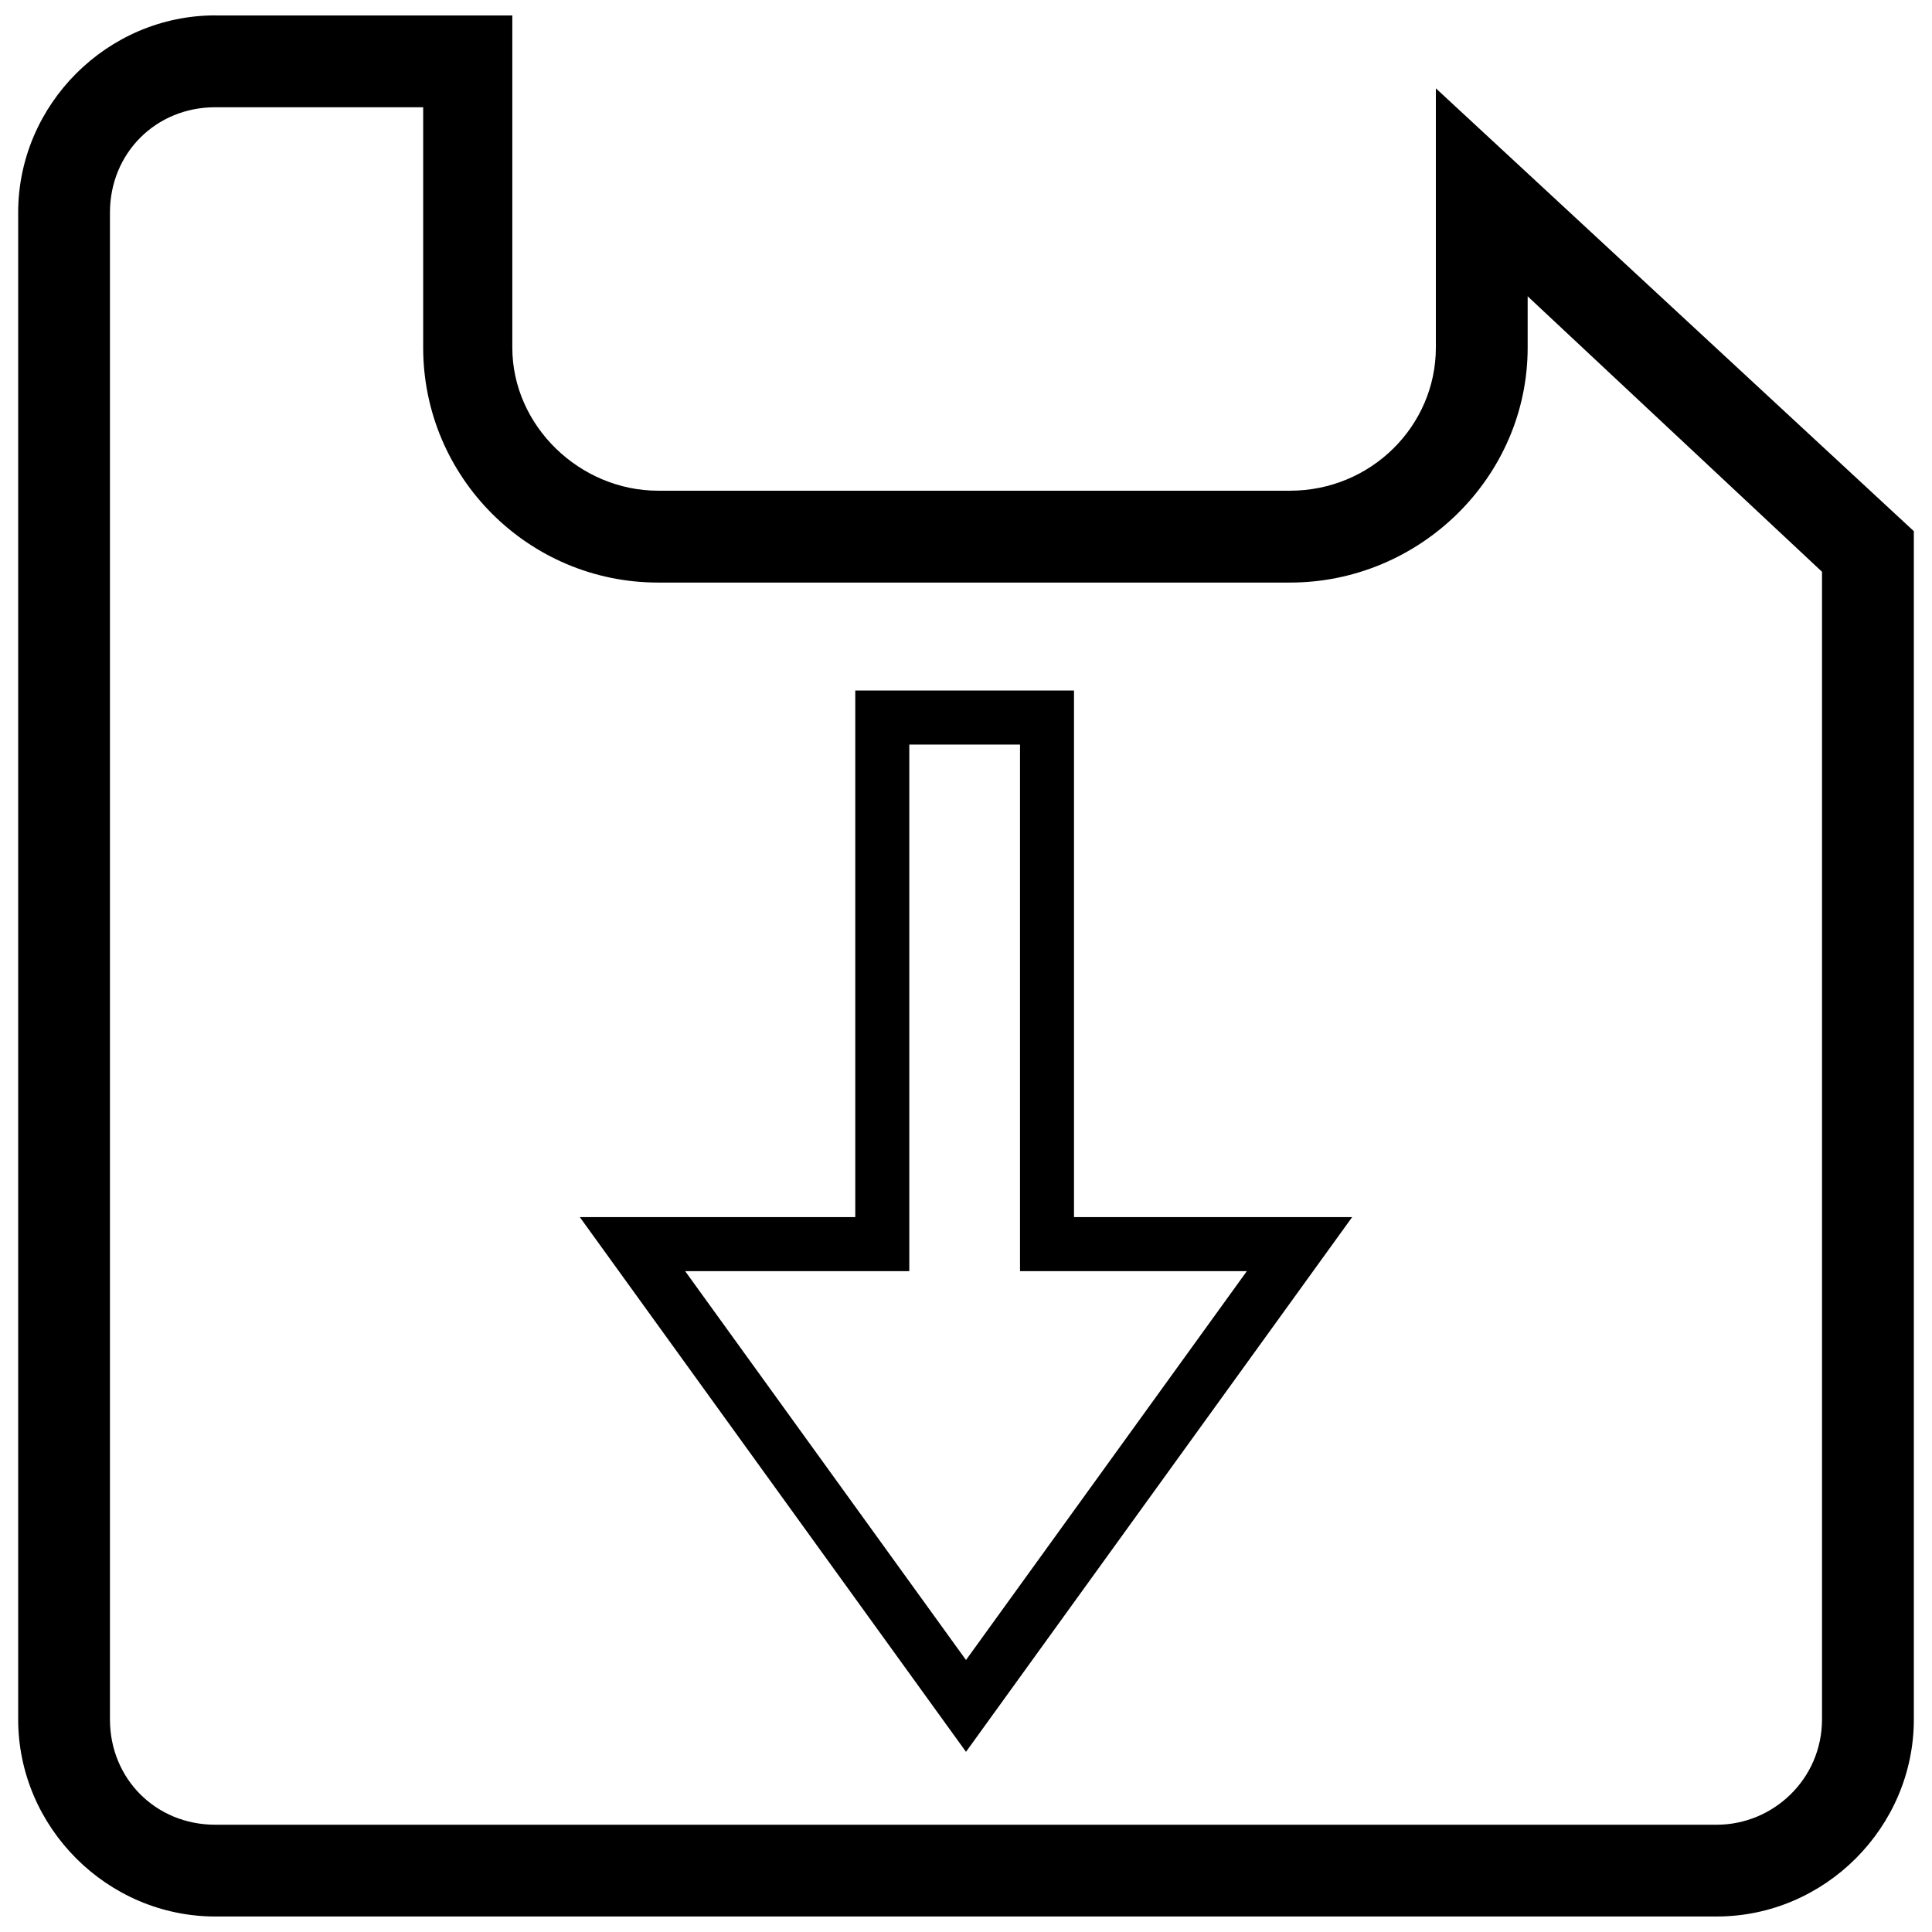 <?xml version="1.0" encoding="UTF-8"?>
<!-- The Best Svg Icon site in the world: iconSvg.co, Visit us! https://iconsvg.co -->
<svg width="800px" height="800px" version="1.1" viewBox="144 144 512 512" xmlns="http://www.w3.org/2000/svg">
 <defs>
  <clipPath id="a">
   <path d="m148.09 148.09h503.81v503.81h-503.81z"/>
  </clipPath>
 </defs>
 <g clip-path="url(#a)">
  <path d="m201.05 148.09h78.719v88.023c0 20.754 17.891 37.93 38.645 37.93h167.46c21.469 0 38.645-17.176 38.645-37.93v-68.703l126.67 117.36v314.88c0 28.625-23.617 52.242-52.242 52.242h-397.89c-28.625 0-52.242-23.617-52.242-52.242v-399.33c0-28.625 23.617-52.242 52.242-52.242zm55.105 24.332h-55.105c-15.742 0-27.91 12.164-27.91 27.91v399.33c0 15.742 12.164 27.91 27.91 27.91h397.89c15.027 0 27.91-12.164 27.91-27.91v-304.14l-78.004-72.996v13.598c0 34.352-28.625 62.262-62.977 62.262h-167.46c-34.352 0-62.262-27.91-62.262-62.262v-63.691z"/>
 </g>
 <path d="m400 583.92 74.426-103.05h-60.113v-139.55h-29.34v139.55h-59.398zm0 24.332-102.34-141.7h72.996v-139.55h57.965v139.55h73.711z"/>
</svg>